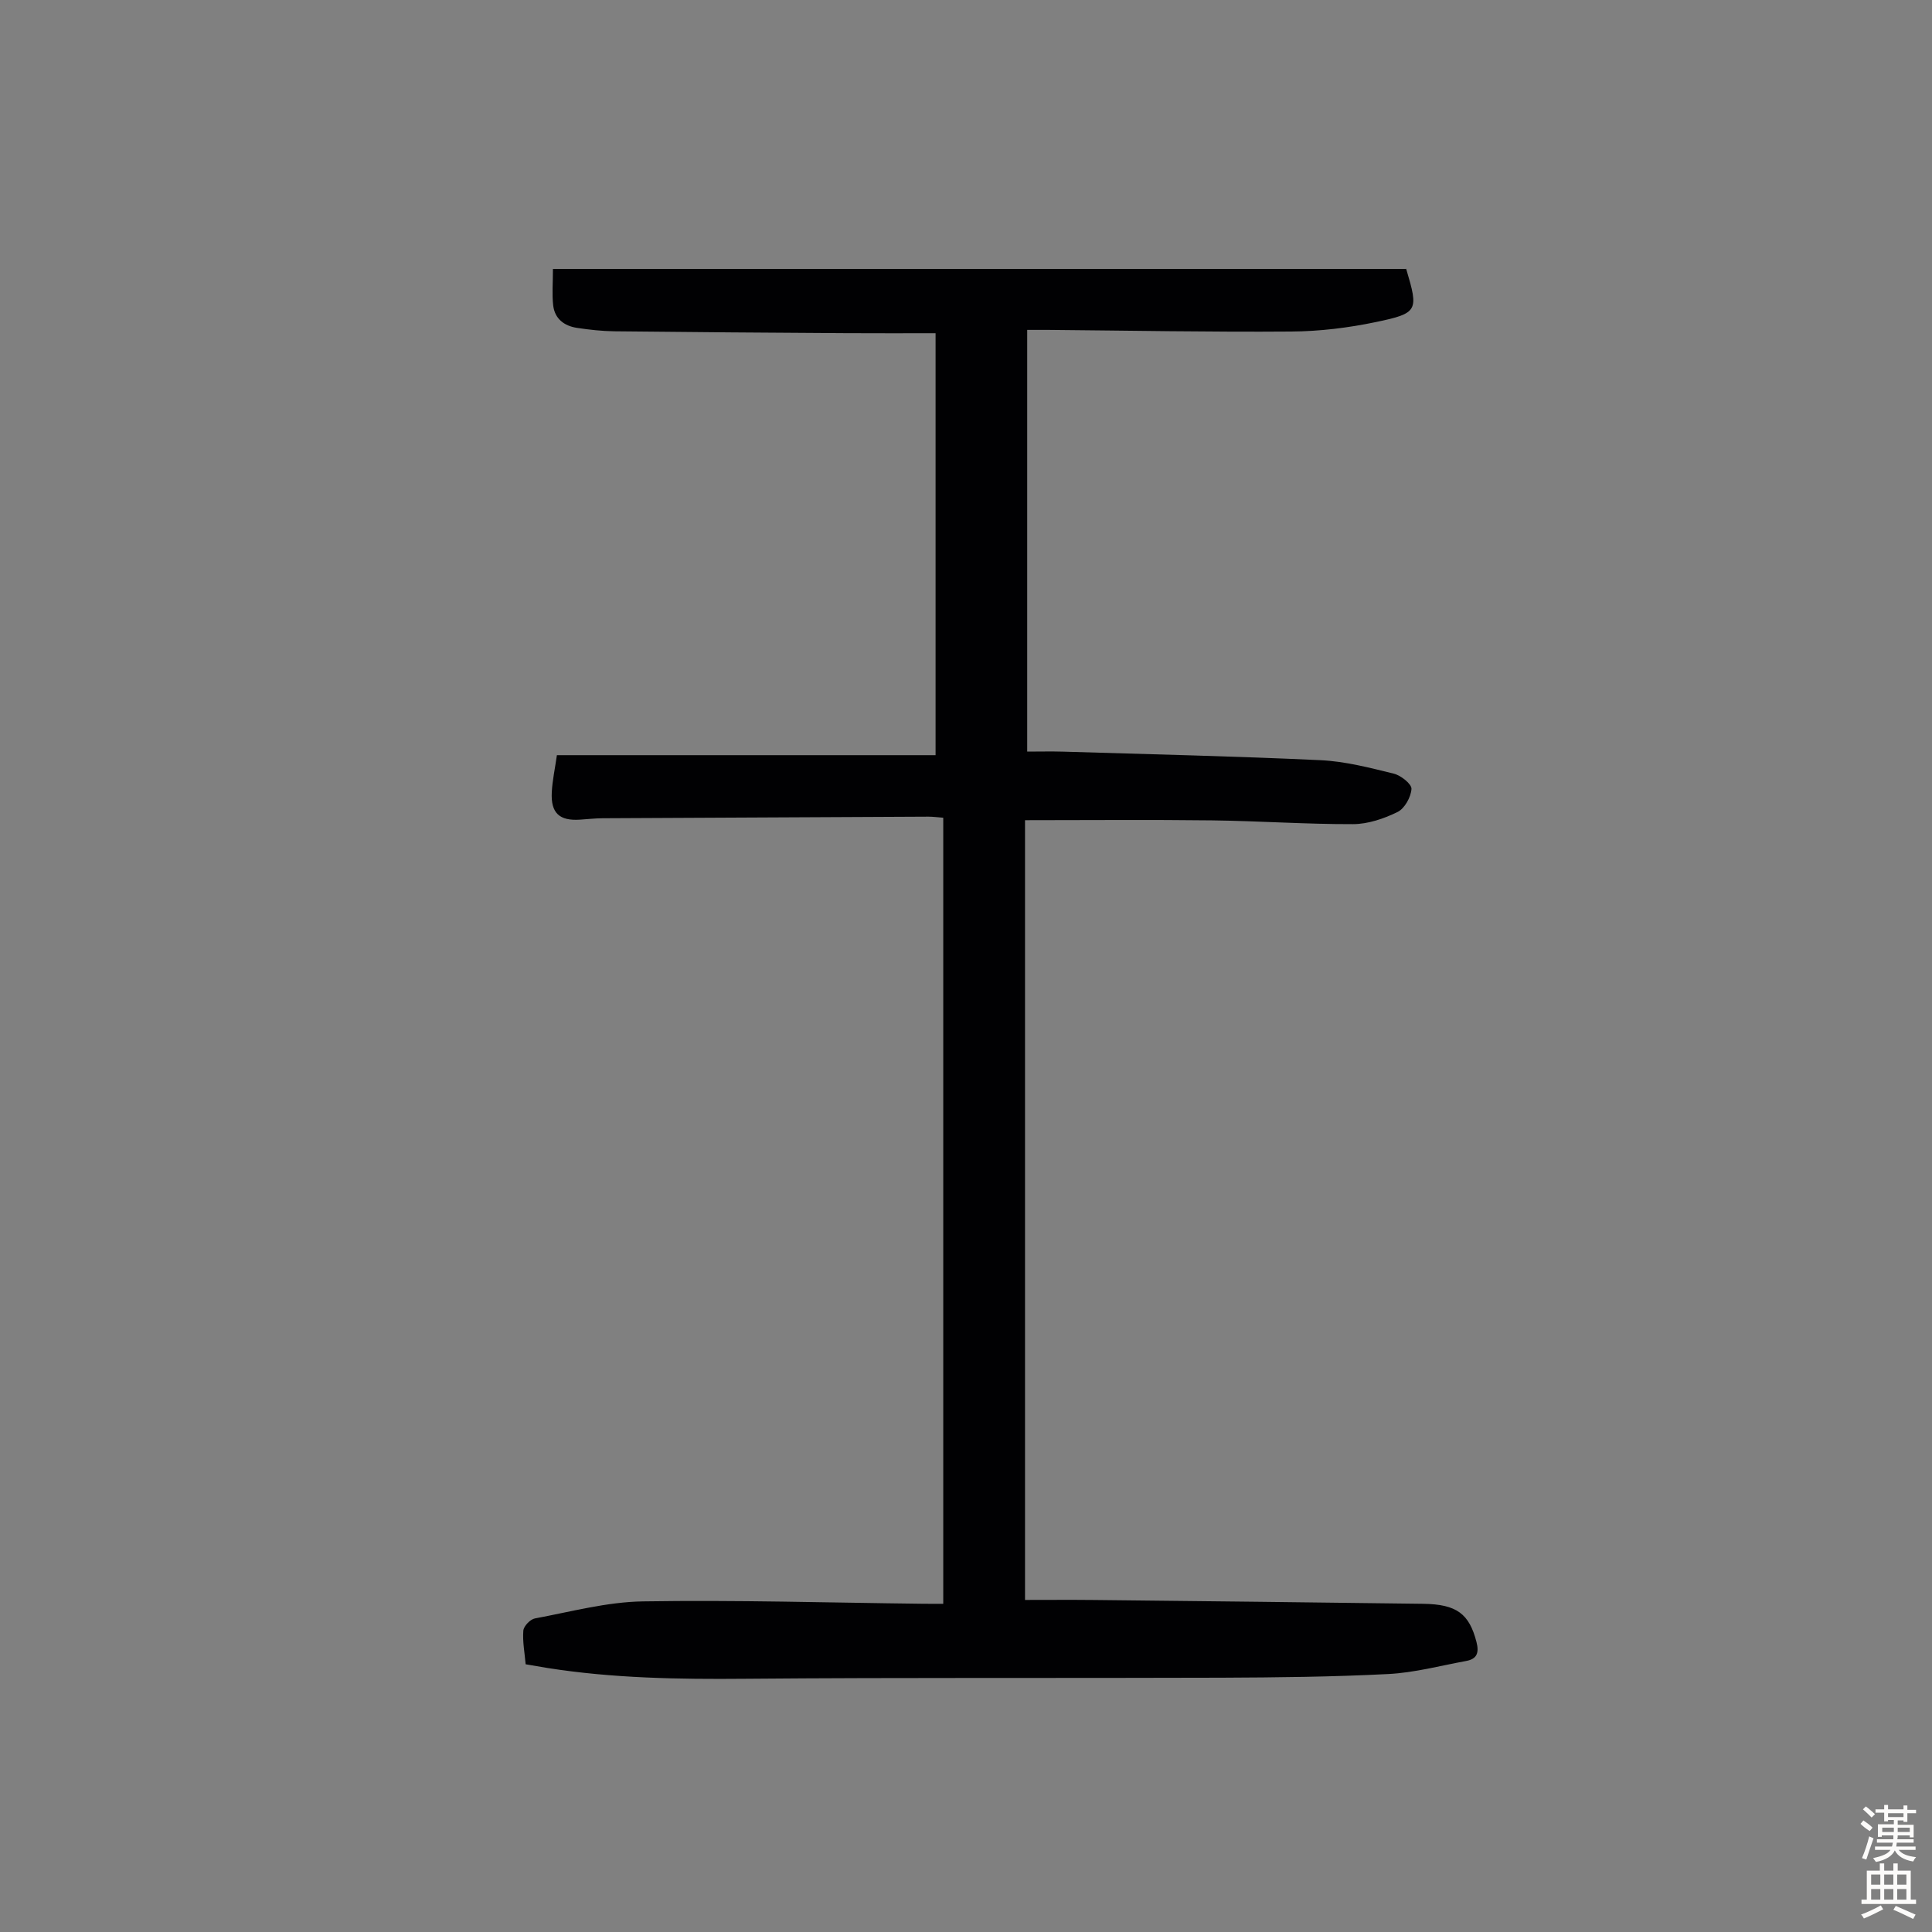 <svg enable-background="new 0 0 400 400" viewBox="0 0 400 400" xmlns="http://www.w3.org/2000/svg"><rect x="0" y="0" width="400" height="400" fill="#808080" stroke="none"/><path d="m195.29 332.05c0-54.53 0-108.54 0-162.75-1.12-.08-2.1-.22-3.07-.22-22.49.1-44.97.21-67.46.33-1.56.01-3.12.19-4.68.29-4.26.28-6.06-1.36-5.84-5.66.12-2.42.65-4.82 1.06-7.69h78.4c0-29.2 0-57.9 0-87.36-6.09 0-12.32.03-18.54-.01-15.99-.1-31.98-.21-47.97-.39-2.56-.03-5.14-.32-7.68-.7-2.67-.39-4.66-1.87-4.98-4.68-.26-2.28-.05-4.62-.05-7.53h176.6c-.15-.19.04-.05.1.14 2.52 8.48 2.43 9.03-6.23 10.84-5.76 1.21-11.72 1.94-17.6 1.98-16.78.13-33.57-.2-50.35-.34-1.34-.01-2.67 0-4.33 0v87.31c2.6 0 5.03-.06 7.45.01 17.77.54 35.55.94 53.31 1.77 5.08.24 10.14 1.56 15.12 2.78 1.48.36 3.74 2.15 3.68 3.17-.11 1.7-1.42 4.06-2.89 4.78-2.82 1.38-6.11 2.5-9.21 2.51-9.72.03-19.44-.66-29.17-.78-12.84-.16-25.69-.04-38.74-.04v161.44c4.76 0 9.53-.04 14.3.01 22.71.24 45.42.49 68.12.79 7 .09 9.55 2.1 11.05 7.91.57 2.22.11 3.51-2.11 3.92-5.37.99-10.74 2.43-16.15 2.71-11.5.59-23.03.71-34.54.76-32.91.12-65.81-.06-98.72.22-13.68.12-27.28-.1-40.81-2.23-1.43-.23-2.86-.49-4.53-.77-.2-2.35-.66-4.68-.48-6.96.07-.93 1.43-2.35 2.39-2.53 7.44-1.38 14.91-3.42 22.4-3.53 19.23-.31 38.47.27 57.71.49 1.32.02 2.64.01 4.44.01z" fill="#010103"/><g fill="#fcfbfa"><path d="m385.2 377.6.6-.7c.6.4 1.3.9 1.9 1.5l-.6.7c-.8-.5-1.4-1-1.9-1.5zm.3 7.1c.6-1.4 1.1-2.9 1.5-4.5.3.1.6.3.9.4-.5 1.4-1 2.9-1.5 4.4zm.2-10.1.6-.6c.7.5 1.3 1.1 1.9 1.6l-.7.7c-.6-.6-1.2-1.2-1.8-1.7zm8.4-.8h.8v.9h1.8v.7h-1.8v1.8h-.8v-.3h-1.2v.9h3.3v2.6h-.8v-.4h-2.5c0 .3 0 .6-.1.8h3.4v.7h-3.5c0 .3-.1.6-.1.8h4v.7h-3.5c.7.9 1.9 1.3 3.6 1.5-.2.2-.4.5-.6.9-1.9-.3-3.2-1.1-3.8-2.3-.5 1.1-1.8 2-3.9 2.4-.2-.3-.4-.5-.6-.8 1.9-.4 3.1-.9 3.6-1.7h-3.2v-.7h3.5c.1-.2.1-.5.2-.8h-3.3v-.7h3.4c0-.2 0-.5 0-.8h-2.4v.3h-.8v-2.6h3.3v-.9h-1.2v.3h-.8v-1.8h-1.8v-.7h1.8v-.9h.8v.9h3.2zm-4.4 5.5h2.4c0-.3 0-.6 0-.9h-2.4zm1.2-3.1h3.2v-.8h-3.2zm4.4 2.2h-2.4v.9h2.5v-.9z"/><path d="m389.2 385.8h.9v1.5h1.9v-1.5h.9v1.5h2.7v6h1.1v.9h-11.3v-.9h1.1v-6h2.7zm.2 8.7.5.8c-1.2.6-2.5 1.3-4 1.9-.2-.3-.3-.6-.6-.8 1.6-.6 3-1.3 4.1-1.9zm-2-4.3h1.9v-2.1h-1.9zm0 3.1h1.9v-2.2h-1.9zm2.7-3.1h1.9v-2.1h-1.9zm0 3.1h1.9v-2.2h-1.9zm2.4 1.3c1.4.6 2.7 1.2 4.1 1.8l-.5.9c-1.5-.7-2.8-1.4-4.1-1.9zm2.2-6.5h-1.9v2.1h1.9zm-1.9 5.2h1.9v-2.2h-1.9z"/></g></svg>